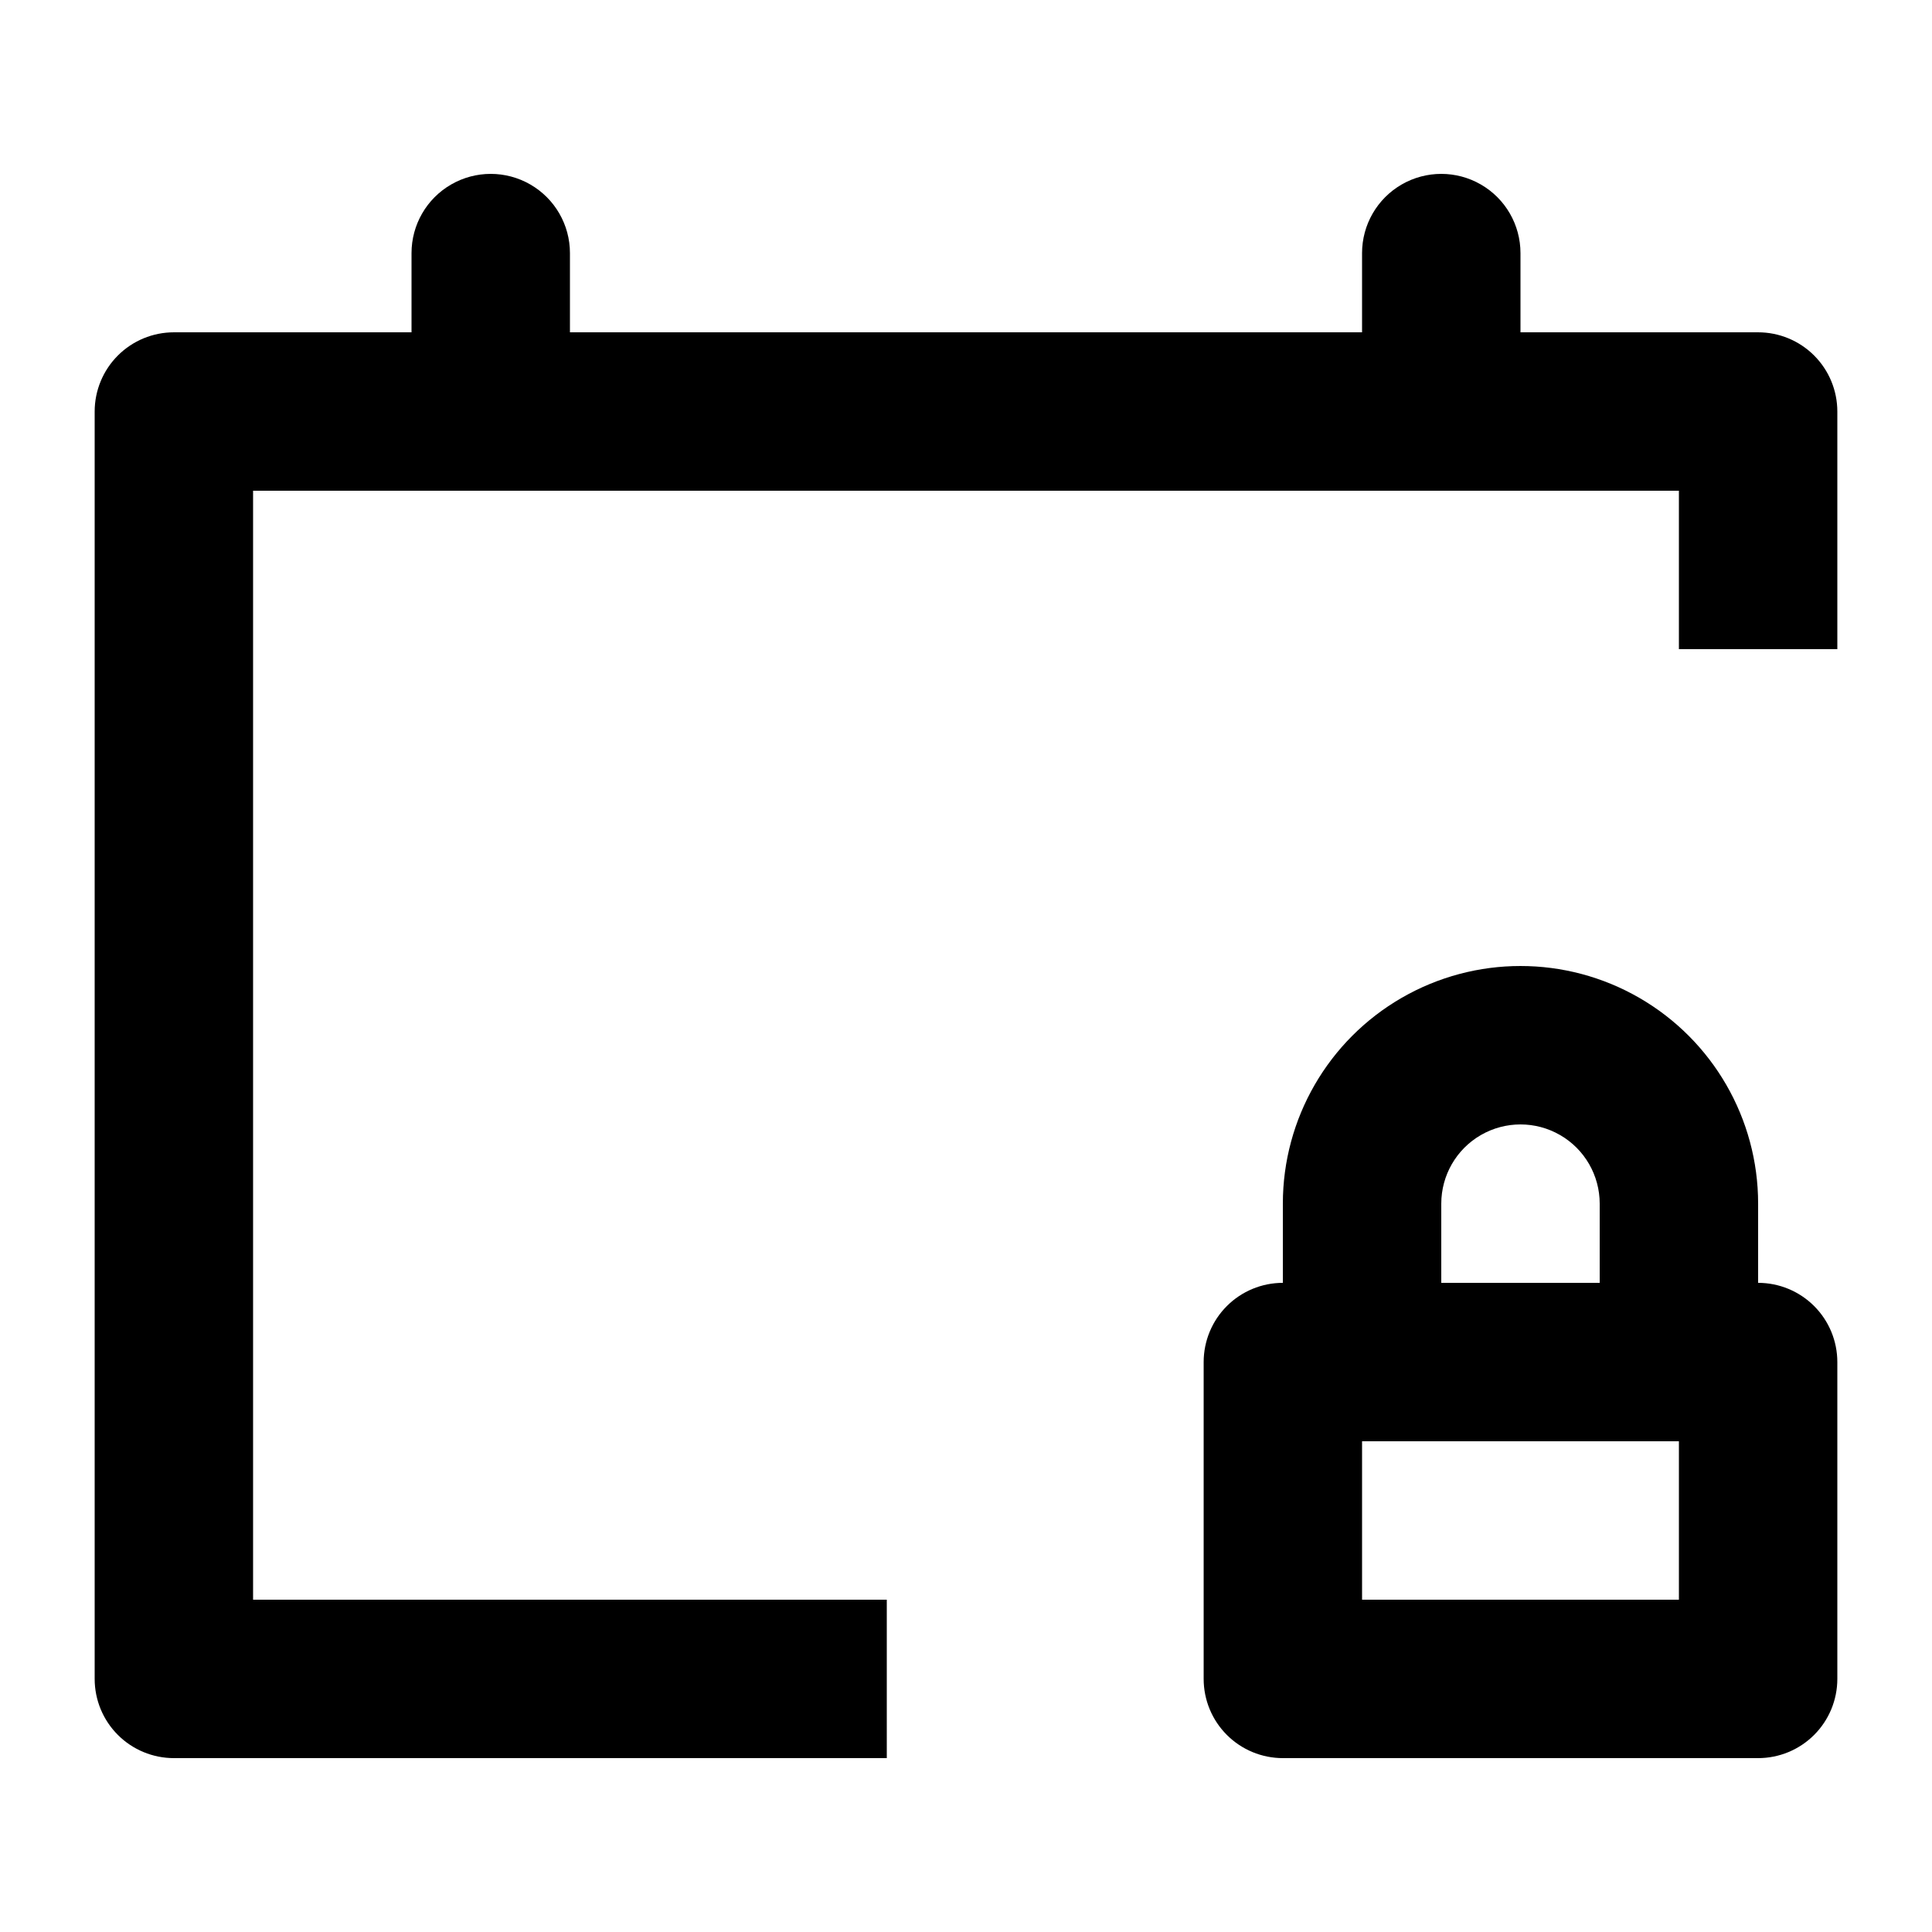 <?xml version="1.0" encoding="UTF-8"?>
<!-- Uploaded to: ICON Repo, www.svgrepo.com, Generator: ICON Repo Mixer Tools -->
<svg fill="#000000" width="800px" height="800px" version="1.1" viewBox="144 144 512 512" xmlns="http://www.w3.org/2000/svg">
 <g>
  <path d="m609.92 609.92h-125.95c-5.566 0-10.906-2.211-14.84-6.148-3.938-3.938-6.148-9.273-6.148-14.844v-83.969c0-5.566 2.211-10.906 6.148-14.844 3.934-3.934 9.273-6.148 14.84-6.148h125.95c5.57 0 10.906 2.215 14.844 6.148 3.938 3.938 6.148 9.277 6.148 14.844v83.969c0 5.57-2.211 10.906-6.148 14.844s-9.273 6.148-14.844 6.148zm-104.96-41.984h83.969v-41.984h-83.969z"/>
  <path d="m588.93 525.95h-83.969c-5.566 0-10.906-2.211-14.844-6.148-3.934-3.934-6.148-9.273-6.148-14.844v-41.98c0-22.5 12.004-43.293 31.488-54.539 19.488-11.25 43.492-11.25 62.977 0 19.484 11.246 31.488 32.039 31.488 54.539v41.984-0.004c0 5.57-2.211 10.91-6.148 14.844-3.938 3.938-9.273 6.148-14.844 6.148zm-62.977-41.984h41.984v-20.988c0-7.5-4-14.434-10.496-18.18-6.492-3.75-14.496-3.75-20.992 0-6.492 3.746-10.496 10.68-10.496 18.18z"/>
  <path d="m379.01 609.92h-188.93c-5.566 0-10.906-2.211-14.844-6.148s-6.148-9.273-6.148-14.844v-335.87c0-5.566 2.211-10.906 6.148-14.844s9.277-6.148 14.844-6.148h419.84c5.57 0 10.906 2.211 14.844 6.148s6.148 9.277 6.148 14.844v62.977h-41.984v-41.984h-377.86v293.89h167.94z"/>
  <path d="m274.05 274.05c-5.566 0-10.906-2.211-14.844-6.148s-6.148-9.277-6.148-14.844v-41.984c0-7.5 4-14.43 10.496-18.18 6.496-3.75 14.496-3.75 20.992 0 6.496 3.75 10.496 10.68 10.496 18.18v41.984c0 5.566-2.211 10.906-6.148 14.844s-9.277 6.148-14.844 6.148z"/>
  <path d="m525.95 274.05c-5.566 0-10.906-2.211-14.844-6.148-3.934-3.938-6.148-9.277-6.148-14.844v-41.984c0-7.5 4.004-14.43 10.496-18.18 6.496-3.75 14.5-3.75 20.992 0 6.496 3.75 10.496 10.68 10.496 18.18v41.984c0 5.566-2.211 10.906-6.148 14.844-3.934 3.938-9.273 6.148-14.844 6.148z"/>
 </g>
</svg>